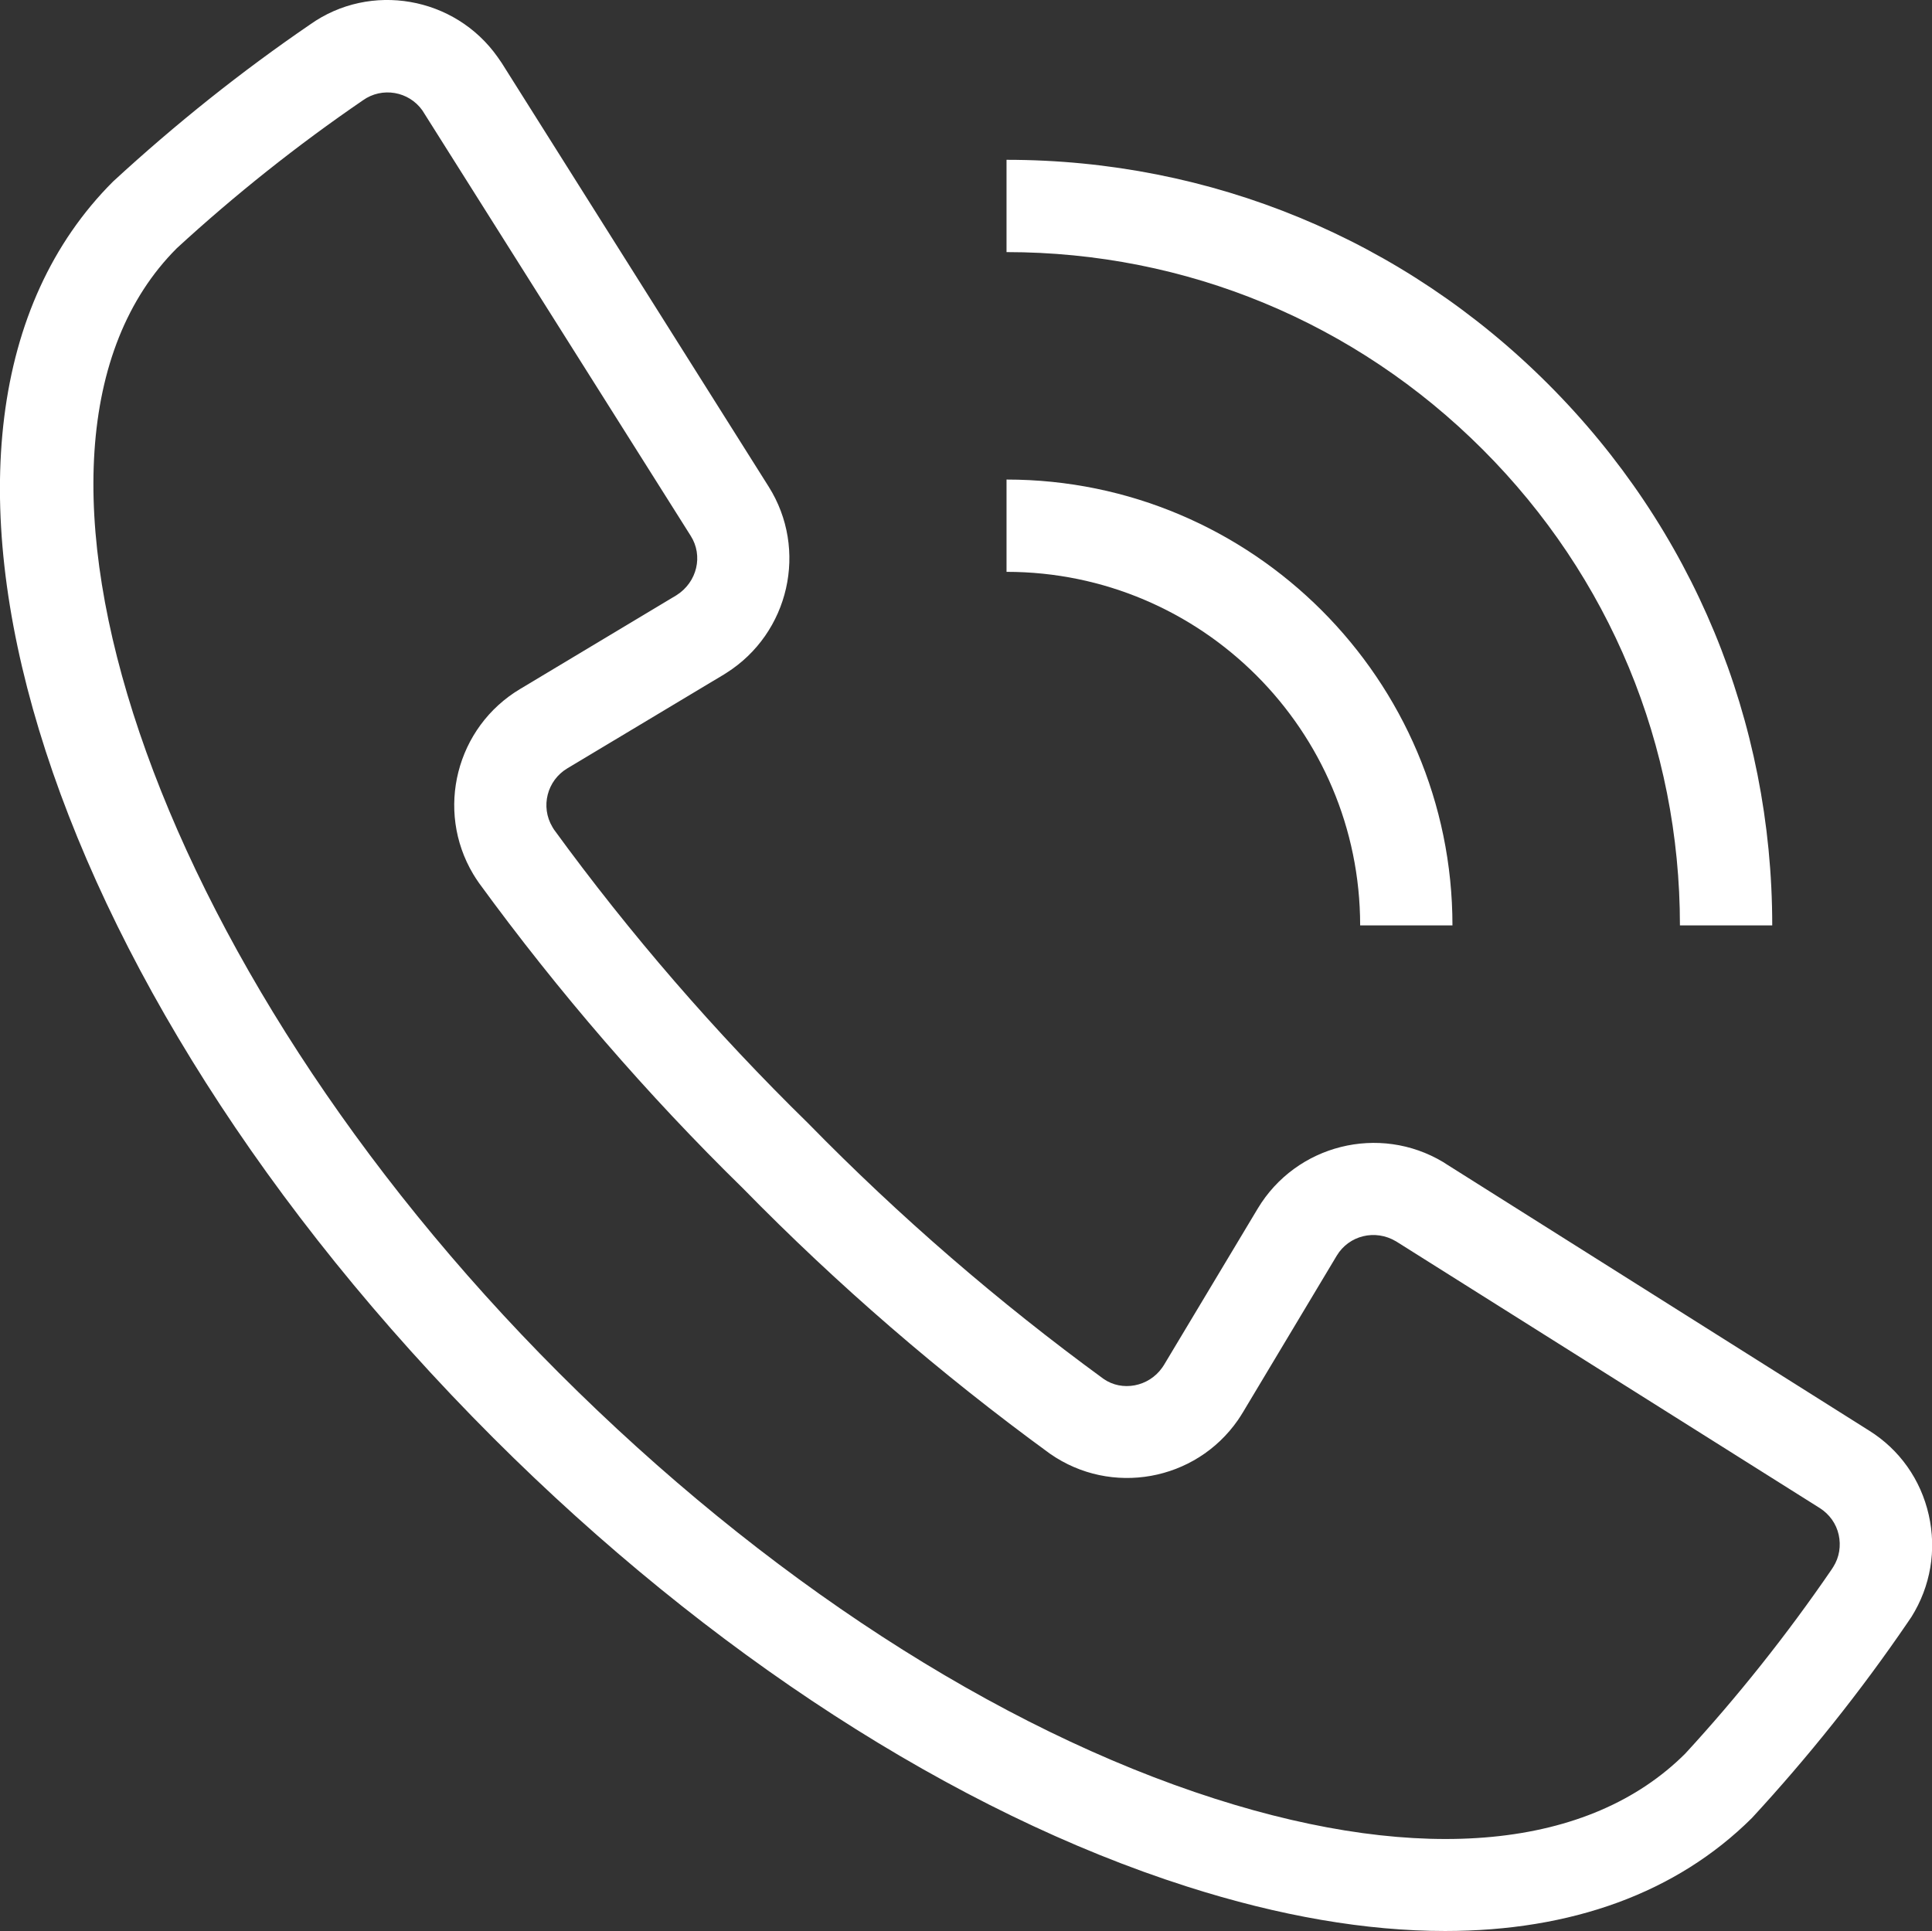 <?xml version="1.0" encoding="utf-8"?>
<!-- Generator: Adobe Illustrator 25.0.1, SVG Export Plug-In . SVG Version: 6.00 Build 0)  -->
<svg version="1.1" id="Ebene_1" xmlns="http://www.w3.org/2000/svg" xmlns:xlink="http://www.w3.org/1999/xlink" x="0px" y="0px"
	 viewBox="0 0 94.19 94.16" style="enable-background:new 0 0 94.19 94.16;" xml:space="preserve">
<rect x="0" y="0" width="94.19" height="94.16" fill="#333333" stroke="none"/>
<style type="text/css">
	.st0{fill:#FFFFFF;}
</style>
<g id="Gruppe_60" transform="translate(2.371 2.262)">
	<g id="Pfad_57">
		<path class="st0" d="M79.53,42.86c0-8.77-3.42-17.01-9.62-23.21s-14.45-9.62-23.21-9.62v-4.5c9.97,0,19.35,3.88,26.4,10.93
			s10.93,16.42,10.93,26.4H79.53z"/>
	</g>
	<g id="Pfad_58">
		<path class="st0" d="M68.44,42.86h-4.5c0-9.51-7.73-17.24-17.24-17.24v-4.5C58.68,21.12,68.44,30.88,68.44,42.86z"/>
	</g>
	<g id="Pfad_59">
		<path class="st0" d="M68.08,91.89c-3.83,0-8.06-0.72-12.59-2.17c-11.31-3.61-23.31-11.38-33.8-21.86l0,0
			C-0.69,45.48-8.84,18.56,3.14,6.59c3.05-2.81,6.26-5.37,9.61-7.66c2.93-2.08,7.05-1.37,9.14,1.59c0.07,0.1,0.13,0.19,0.2,0.29
			L35.1,21.46c1.94,3.07,1.01,7.15-2.06,9.09l-0.11,0.07l-7.64,4.58c-0.99,0.59-1.32,1.87-0.73,2.86c0.02,0.04,0.05,0.08,0.08,0.13
			c3.69,5.07,7.87,9.9,12.39,14.32c4.45,4.55,9.29,8.73,14.4,12.46c0.9,0.63,2.2,0.39,2.86-0.55c0.03-0.04,0.05-0.08,0.08-0.12
			l4.58-7.64c1.87-3.11,5.92-4.13,9.04-2.26l0.17,0.11l20.59,12.98c1.49,0.93,2.52,2.39,2.91,4.11s0.09,3.48-0.84,4.97
			c-0.07,0.11-0.14,0.21-0.21,0.31c-2.26,3.31-4.82,6.52-7.57,9.5C79.36,90.04,74.23,91.89,68.08,91.89z M24.88,64.68
			c9.99,9.99,21.35,17.36,31.98,20.76c10.13,3.24,18.27,2.45,22.93-2.2c2.54-2.76,4.96-5.8,7.13-8.97l0.09-0.14
			c0.29-0.46,0.38-1.02,0.26-1.56c-0.12-0.54-0.45-1-0.92-1.3l-20.65-13c-1.03-0.62-2.31-0.29-2.9,0.69l-4.57,7.63
			c-0.08,0.13-0.16,0.26-0.25,0.39c-2.07,2.98-6.18,3.72-9.16,1.64c-5.35-3.9-10.37-8.24-14.97-12.94c-4.66-4.56-9-9.58-12.87-14.89
			c-0.12-0.17-0.2-0.3-0.28-0.43c-1.86-3.12-0.83-7.17,2.29-9.03l7.62-4.57c1.01-0.64,1.31-1.93,0.69-2.9L18.22,3.12
			c-0.66-0.93-1.96-1.16-2.9-0.49c-3.2,2.19-6.24,4.61-9.07,7.21C-3.53,19.62,4.97,44.77,24.88,64.68L24.88,64.68z"/>
	</g>
</g>
</svg>
